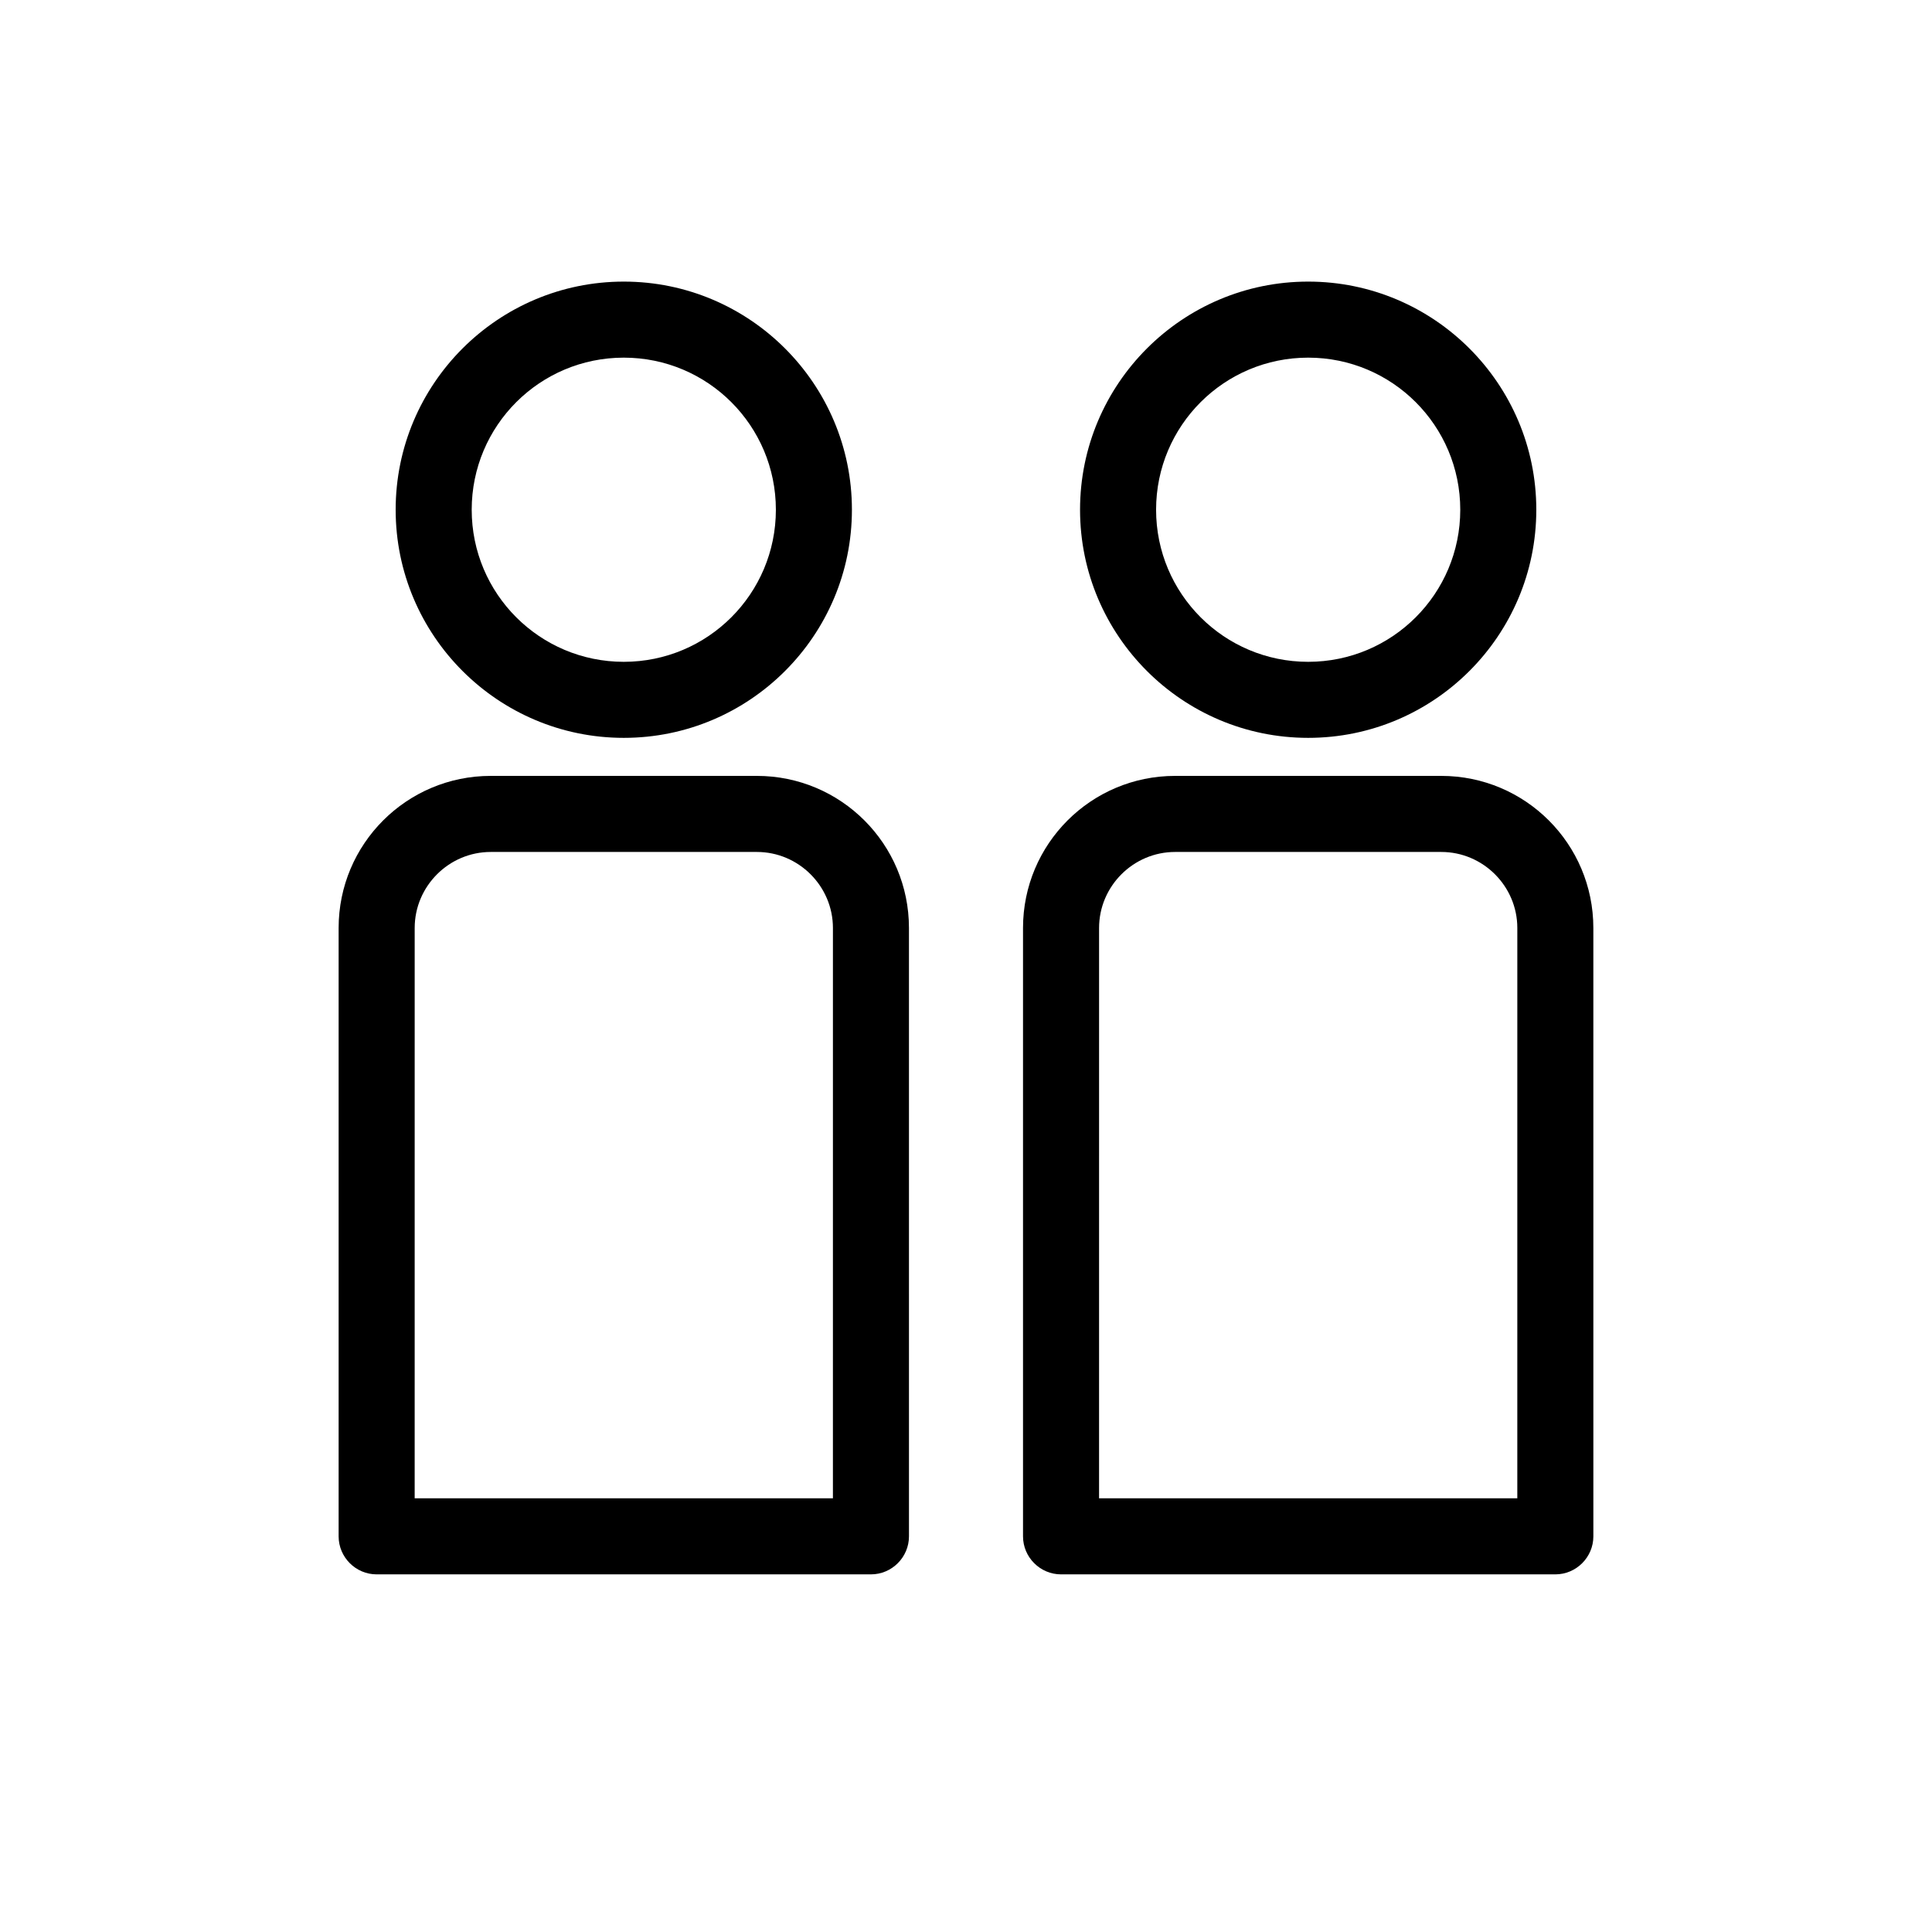 <?xml version="1.0" encoding="UTF-8"?>
<!-- Uploaded to: SVG Repo, www.svgrepo.com, Generator: SVG Repo Mixer Tools -->
<svg fill="#000000" width="800px" height="800px" version="1.1" viewBox="144 144 512 512" xmlns="http://www.w3.org/2000/svg">
 <g>
  <path d="m344.58 349.62h-70.535c-22.27 0-40.305 18.035-40.305 40.305v161.22c0 5.543 4.535 10.078 10.078 10.078h130.99c5.543 0 10.078-4.535 10.078-10.078l-0.004-161.22c0-22.27-18.035-40.305-40.305-40.305zm20.152 191.45h-110.84l0.004-151.14c0-11.082 9.07-20.152 20.152-20.152h70.535c11.082 0 20.152 9.07 20.152 20.152z"/>
  <path d="m309.31 339.54c33.352 0 60.457-27.105 60.457-60.457 0-33.352-27.105-60.457-60.457-60.457s-60.457 27.105-60.457 60.457c0 33.352 27.105 60.457 60.457 60.457zm0-100.76c22.27 0 40.305 18.035 40.305 40.305 0 22.27-18.035 40.305-40.305 40.305s-40.305-18.035-40.305-40.305c0-22.27 18.035-40.305 40.305-40.305z"/>
  <path d="m525.95 349.62h-70.535c-22.27 0-40.305 18.035-40.305 40.305v161.22c0 5.543 4.535 10.078 10.078 10.078h130.99c5.543 0 10.078-4.535 10.078-10.078l-0.004-161.22c0-22.27-18.035-40.305-40.305-40.305zm20.152 191.45h-110.84l0.004-151.14c0-11.082 9.07-20.152 20.152-20.152h70.535c11.082 0 20.152 9.07 20.152 20.152z"/>
  <path d="m490.68 339.54c33.352 0 60.457-27.105 60.457-60.457 0-33.352-27.105-60.457-60.457-60.457-33.352 0-60.457 27.105-60.457 60.457 0 33.352 27.105 60.457 60.457 60.457zm0-100.76c22.27 0 40.305 18.035 40.305 40.305 0 22.27-18.035 40.305-40.305 40.305-22.27 0-40.305-18.035-40.305-40.305 0-22.27 18.035-40.305 40.305-40.305z"/>
 </g>
</svg>